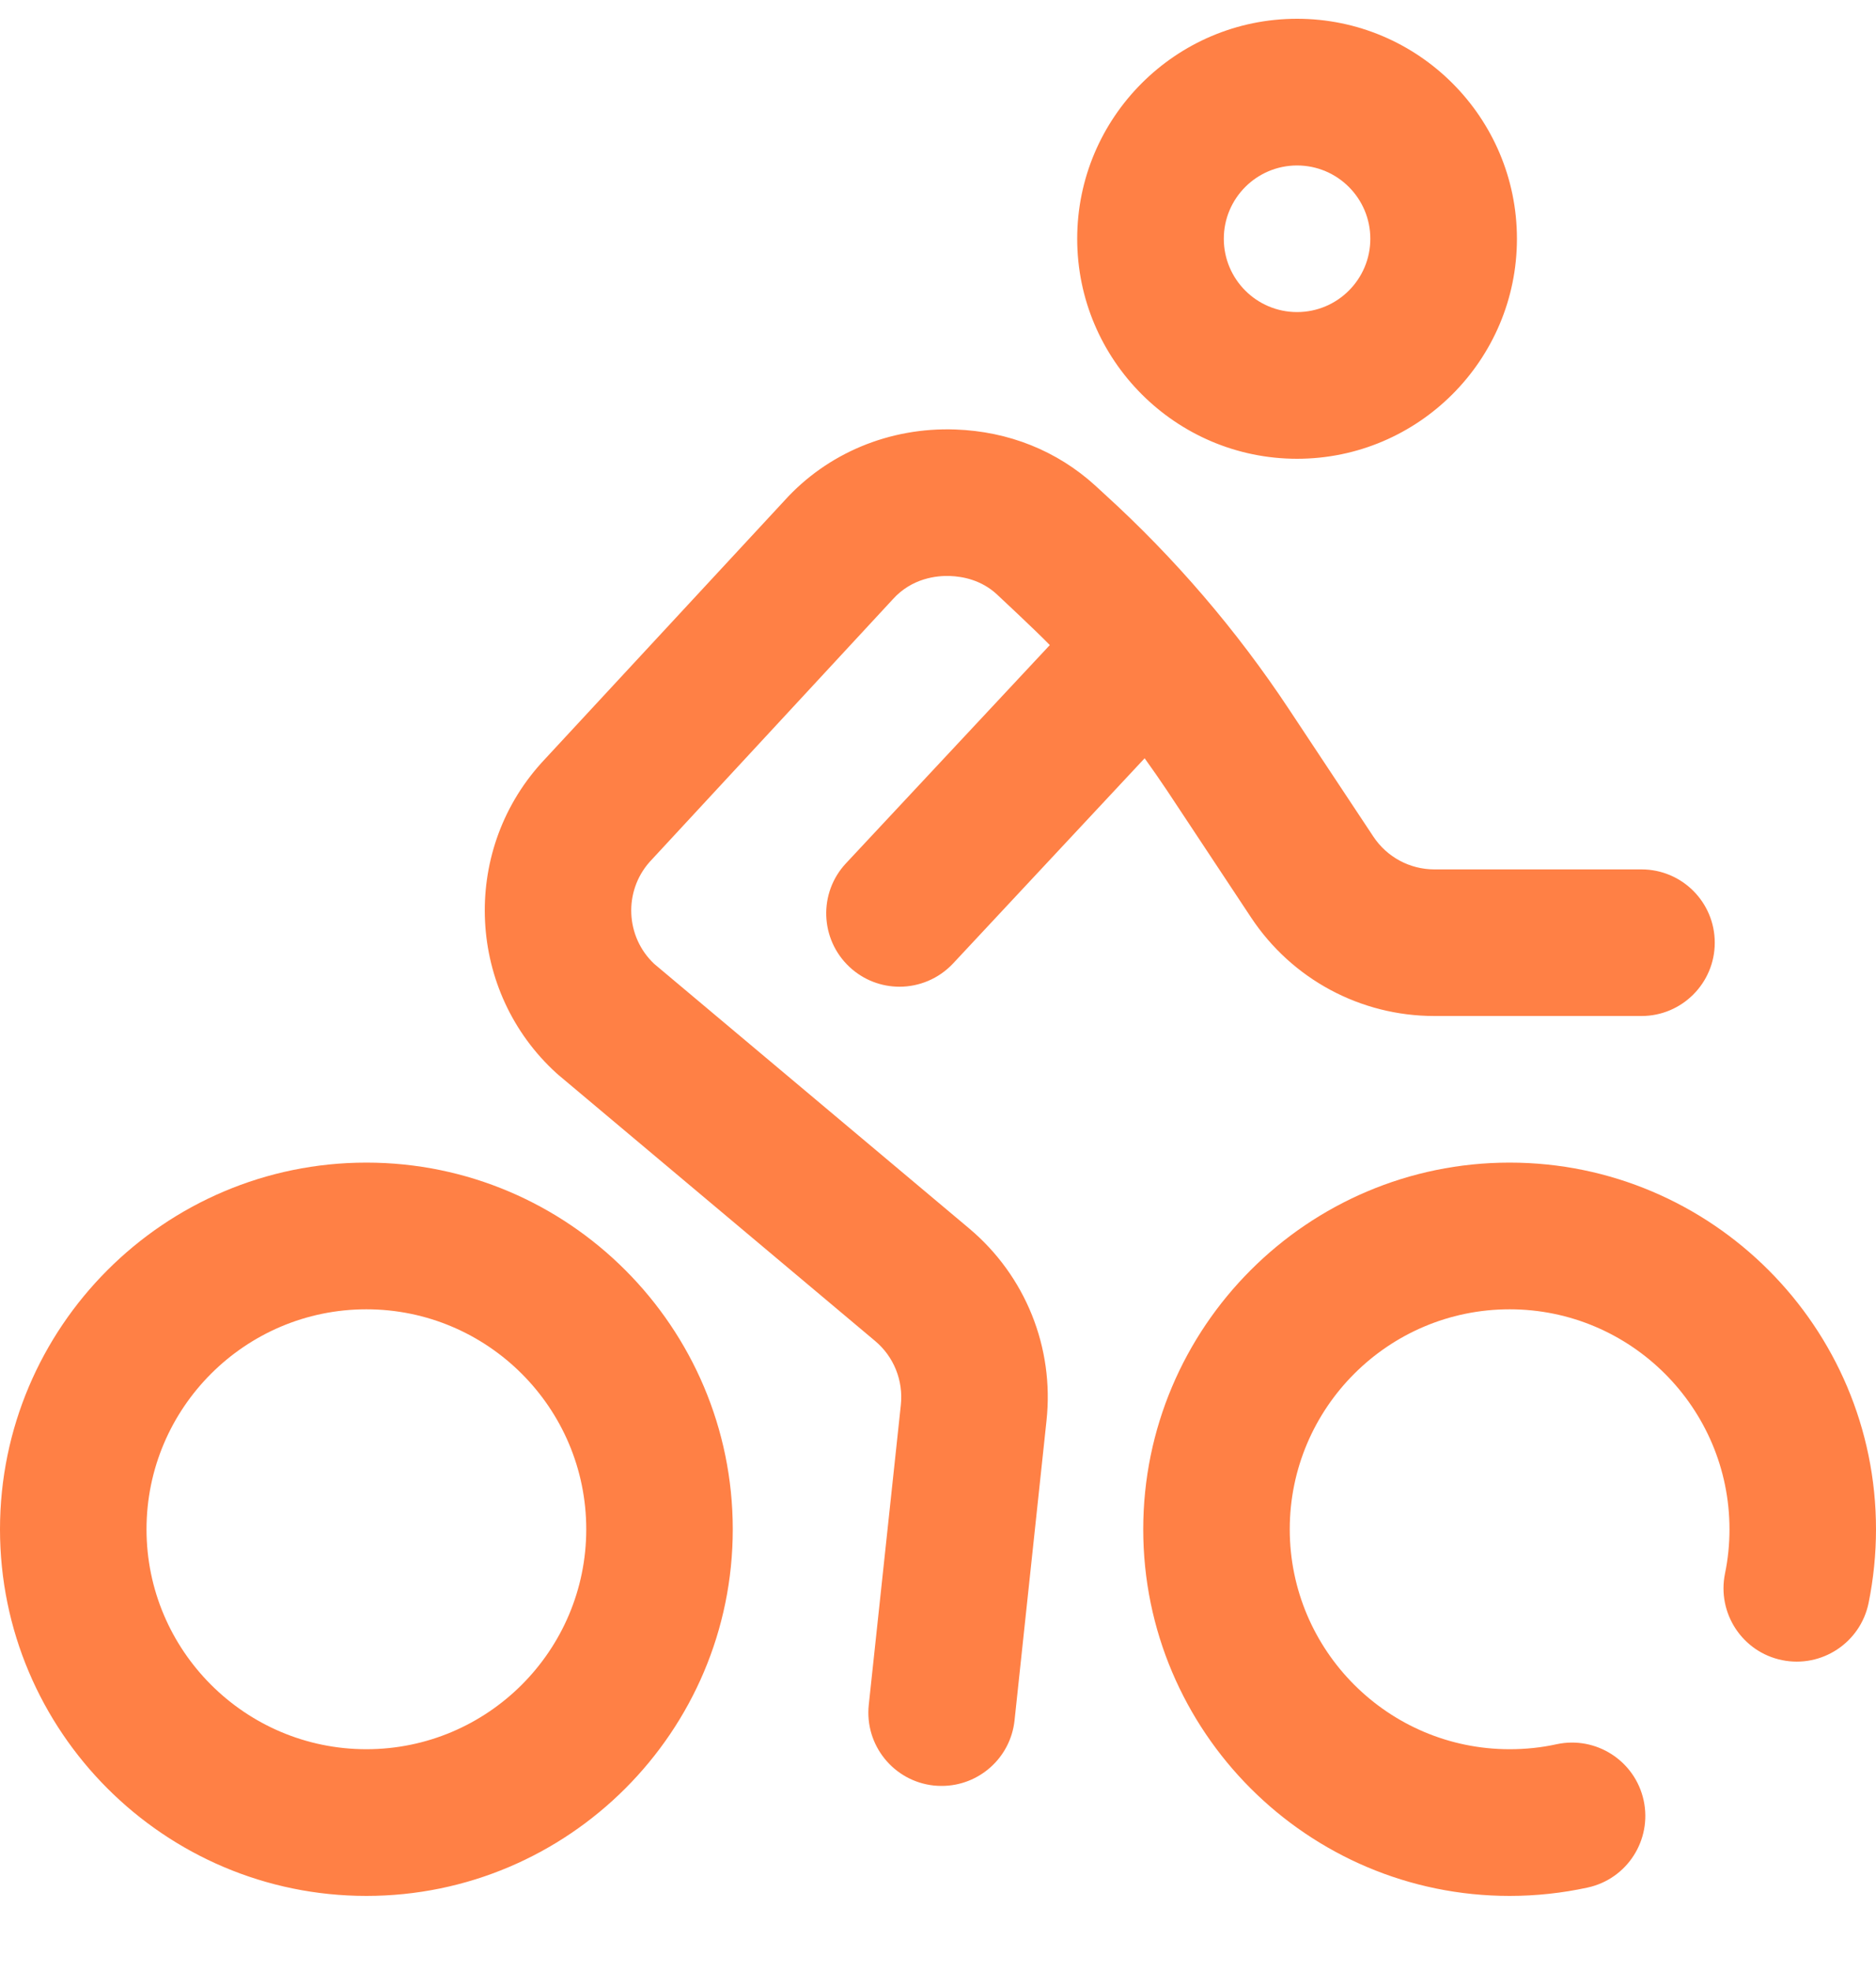 <svg width="20" height="21" viewBox="0 0 20 21" fill="none" xmlns="http://www.w3.org/2000/svg">
<g clip-path="url(#clip0_82_407)">
<path d="M13.828 4.888C15.12 4.888 16.172 3.836 16.172 2.544C16.172 1.251 15.12 0.2 13.828 0.2C12.536 0.2 11.484 1.251 11.484 2.544C11.484 3.836 12.536 4.888 13.828 4.888ZM13.828 1.763C14.259 1.763 14.609 2.113 14.609 2.544C14.609 2.975 14.259 3.325 13.828 3.325C13.397 3.325 13.047 2.975 13.047 2.544C13.047 2.113 13.397 1.763 13.828 1.763ZM3.906 12.387C1.752 12.387 0 14.14 0 16.294C0 18.448 1.752 20.2 3.906 20.2C6.06 20.2 7.812 18.448 7.812 16.294C7.812 14.14 6.06 12.387 3.906 12.387ZM3.906 18.637C2.614 18.637 1.562 17.586 1.562 16.294C1.562 15.001 2.614 13.95 3.906 13.95C5.199 13.95 6.25 15.001 6.25 16.294C6.25 17.586 5.199 18.637 3.906 18.637ZM20 16.294C20 16.558 19.973 16.822 19.921 17.079C19.834 17.502 19.421 17.774 18.999 17.688C18.576 17.602 18.304 17.189 18.39 16.766C18.422 16.612 18.438 16.453 18.438 16.294C18.438 15.001 17.386 13.95 16.094 13.95C14.801 13.95 13.75 15.001 13.75 16.294C13.75 17.586 14.801 18.637 16.094 18.637C16.263 18.637 16.431 18.62 16.594 18.584C17.015 18.493 17.431 18.76 17.523 19.182C17.614 19.604 17.347 20.02 16.925 20.111C16.654 20.17 16.374 20.2 16.094 20.2C13.94 20.2 12.188 18.448 12.188 16.294C12.188 14.14 13.94 12.387 16.094 12.387C18.248 12.387 20 14.14 20 16.294ZM11.157 15.134L10.816 18.33C10.773 18.731 10.434 19.028 10.04 19.028C10.012 19.028 9.984 19.027 9.956 19.024C9.527 18.978 9.216 18.593 9.262 18.164L9.604 14.968C9.631 14.709 9.529 14.454 9.329 14.287L5.956 11.455C5.948 11.448 5.94 11.441 5.932 11.434C4.982 10.57 4.908 9.089 5.767 8.134C5.77 8.131 5.772 8.128 5.775 8.125L8.361 5.336C8.82 4.827 9.485 4.551 10.184 4.576C10.753 4.596 11.269 4.803 11.677 5.174L11.777 5.266C12.524 5.945 13.185 6.716 13.742 7.557L14.641 8.913C14.786 9.132 15.03 9.263 15.292 9.263H17.5C17.931 9.263 18.281 9.612 18.281 10.044C18.281 10.475 17.931 10.825 17.5 10.825H15.292C14.504 10.825 13.774 10.433 13.338 9.776L12.44 8.42C12.363 8.305 12.284 8.192 12.203 8.079L10.161 10.265C10.007 10.429 9.798 10.513 9.59 10.513C9.398 10.513 9.207 10.443 9.056 10.302C8.741 10.007 8.724 9.513 9.019 9.198L11.192 6.873C11.042 6.718 10.625 6.33 10.625 6.33C10.46 6.179 10.264 6.142 10.128 6.137C9.988 6.132 9.723 6.158 9.518 6.385C9.516 6.388 9.513 6.391 9.51 6.394L6.926 9.183C6.646 9.498 6.668 9.982 6.975 10.27L10.334 13.09C10.932 13.593 11.24 14.357 11.157 15.134Z" fill="#FF8045"/>
</g>
<defs>
<clipPath id="clip0_82_407">
<rect width="20" height="20" fill="white" transform="translate(0 0.2)"/>
</clipPath>
</defs>
</svg>
